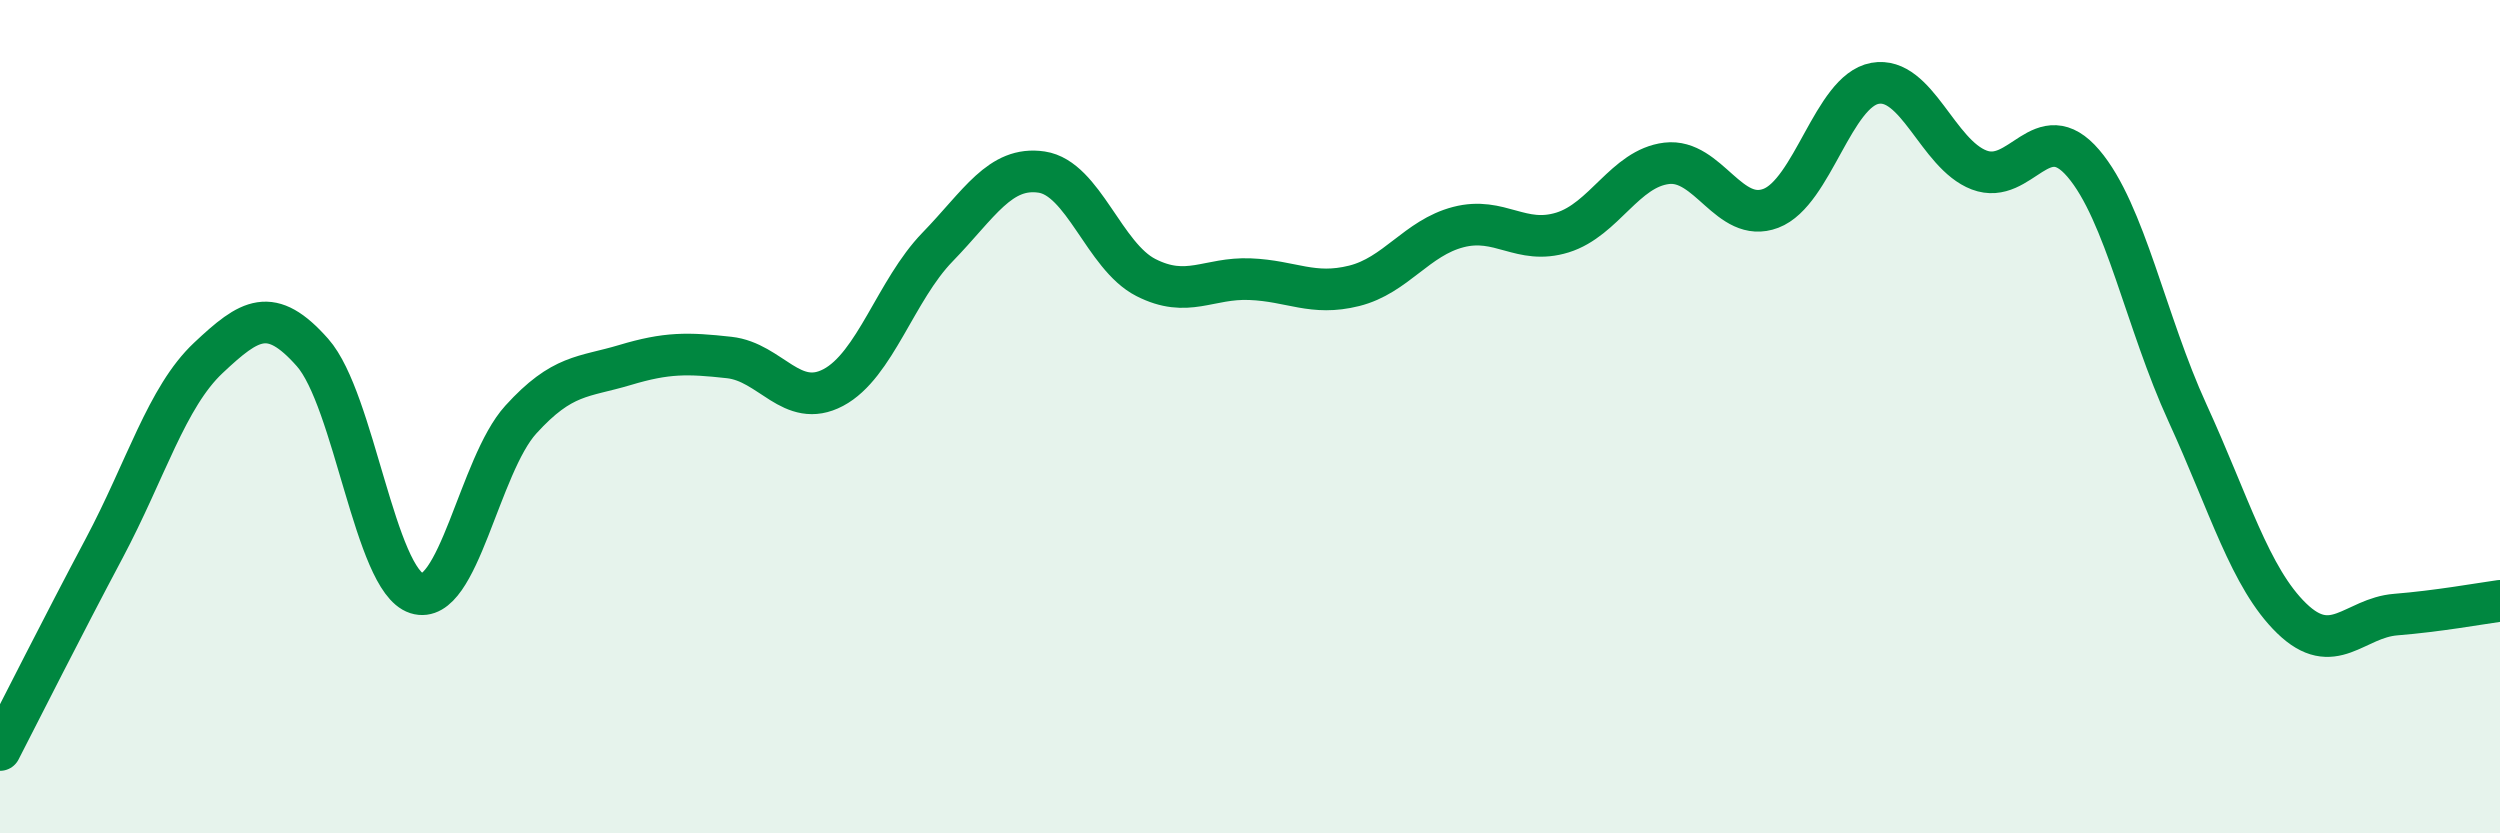 
    <svg width="60" height="20" viewBox="0 0 60 20" xmlns="http://www.w3.org/2000/svg">
      <path
        d="M 0,18 C 0.5,17.03 1.5,15.04 2.5,13.16 C 3.5,11.28 4,9.53 5,8.59 C 6,7.65 6.5,7.33 7.5,8.46 C 8.5,9.59 9,13.92 10,14.24 C 11,14.56 11.5,11.17 12.5,10.07 C 13.5,8.97 14,9.06 15,8.76 C 16,8.46 16.5,8.47 17.5,8.58 C 18.5,8.69 19,9.83 20,9.3 C 21,8.77 21.5,6.96 22.5,5.93 C 23.5,4.9 24,3.98 25,4.13 C 26,4.28 26.5,6.15 27.5,6.66 C 28.5,7.17 29,6.66 30,6.7 C 31,6.74 31.5,7.11 32.5,6.86 C 33.5,6.61 34,5.71 35,5.45 C 36,5.19 36.5,5.89 37.5,5.58 C 38.5,5.27 39,4.04 40,3.92 C 41,3.8 41.5,5.38 42.5,5 C 43.5,4.62 44,2.18 45,2 C 46,1.82 46.5,3.7 47.5,4.08 C 48.5,4.46 49,2.75 50,3.92 C 51,5.09 51.5,7.73 52.5,9.91 C 53.5,12.09 54,13.87 55,14.84 C 56,15.81 56.5,14.83 57.5,14.75 C 58.5,14.67 59.5,14.49 60,14.42L60 20L0 20Z"
        fill="#008740"
        opacity="0.1"
        stroke-linecap="round"
        stroke-linejoin="round"
      />
      <path
        d="M 0,18 C 0.5,17.03 1.5,15.04 2.5,13.16 C 3.5,11.28 4,9.53 5,8.59 C 6,7.65 6.5,7.33 7.5,8.46 C 8.5,9.59 9,13.92 10,14.24 C 11,14.56 11.5,11.17 12.5,10.07 C 13.5,8.97 14,9.06 15,8.76 C 16,8.46 16.5,8.47 17.5,8.58 C 18.5,8.69 19,9.83 20,9.3 C 21,8.77 21.5,6.96 22.5,5.93 C 23.5,4.9 24,3.98 25,4.13 C 26,4.28 26.5,6.15 27.5,6.66 C 28.5,7.17 29,6.66 30,6.7 C 31,6.74 31.5,7.11 32.5,6.86 C 33.5,6.61 34,5.71 35,5.45 C 36,5.19 36.5,5.89 37.5,5.58 C 38.5,5.27 39,4.04 40,3.92 C 41,3.8 41.5,5.38 42.5,5 C 43.5,4.62 44,2.18 45,2 C 46,1.82 46.5,3.7 47.5,4.08 C 48.5,4.46 49,2.75 50,3.92 C 51,5.09 51.5,7.73 52.5,9.91 C 53.5,12.09 54,13.87 55,14.84 C 56,15.81 56.5,14.83 57.5,14.75 C 58.5,14.67 59.5,14.49 60,14.42"
        stroke="#008740"
        stroke-width="1"
        fill="none"
        stroke-linecap="round"
        stroke-linejoin="round"
      />
    </svg>
  